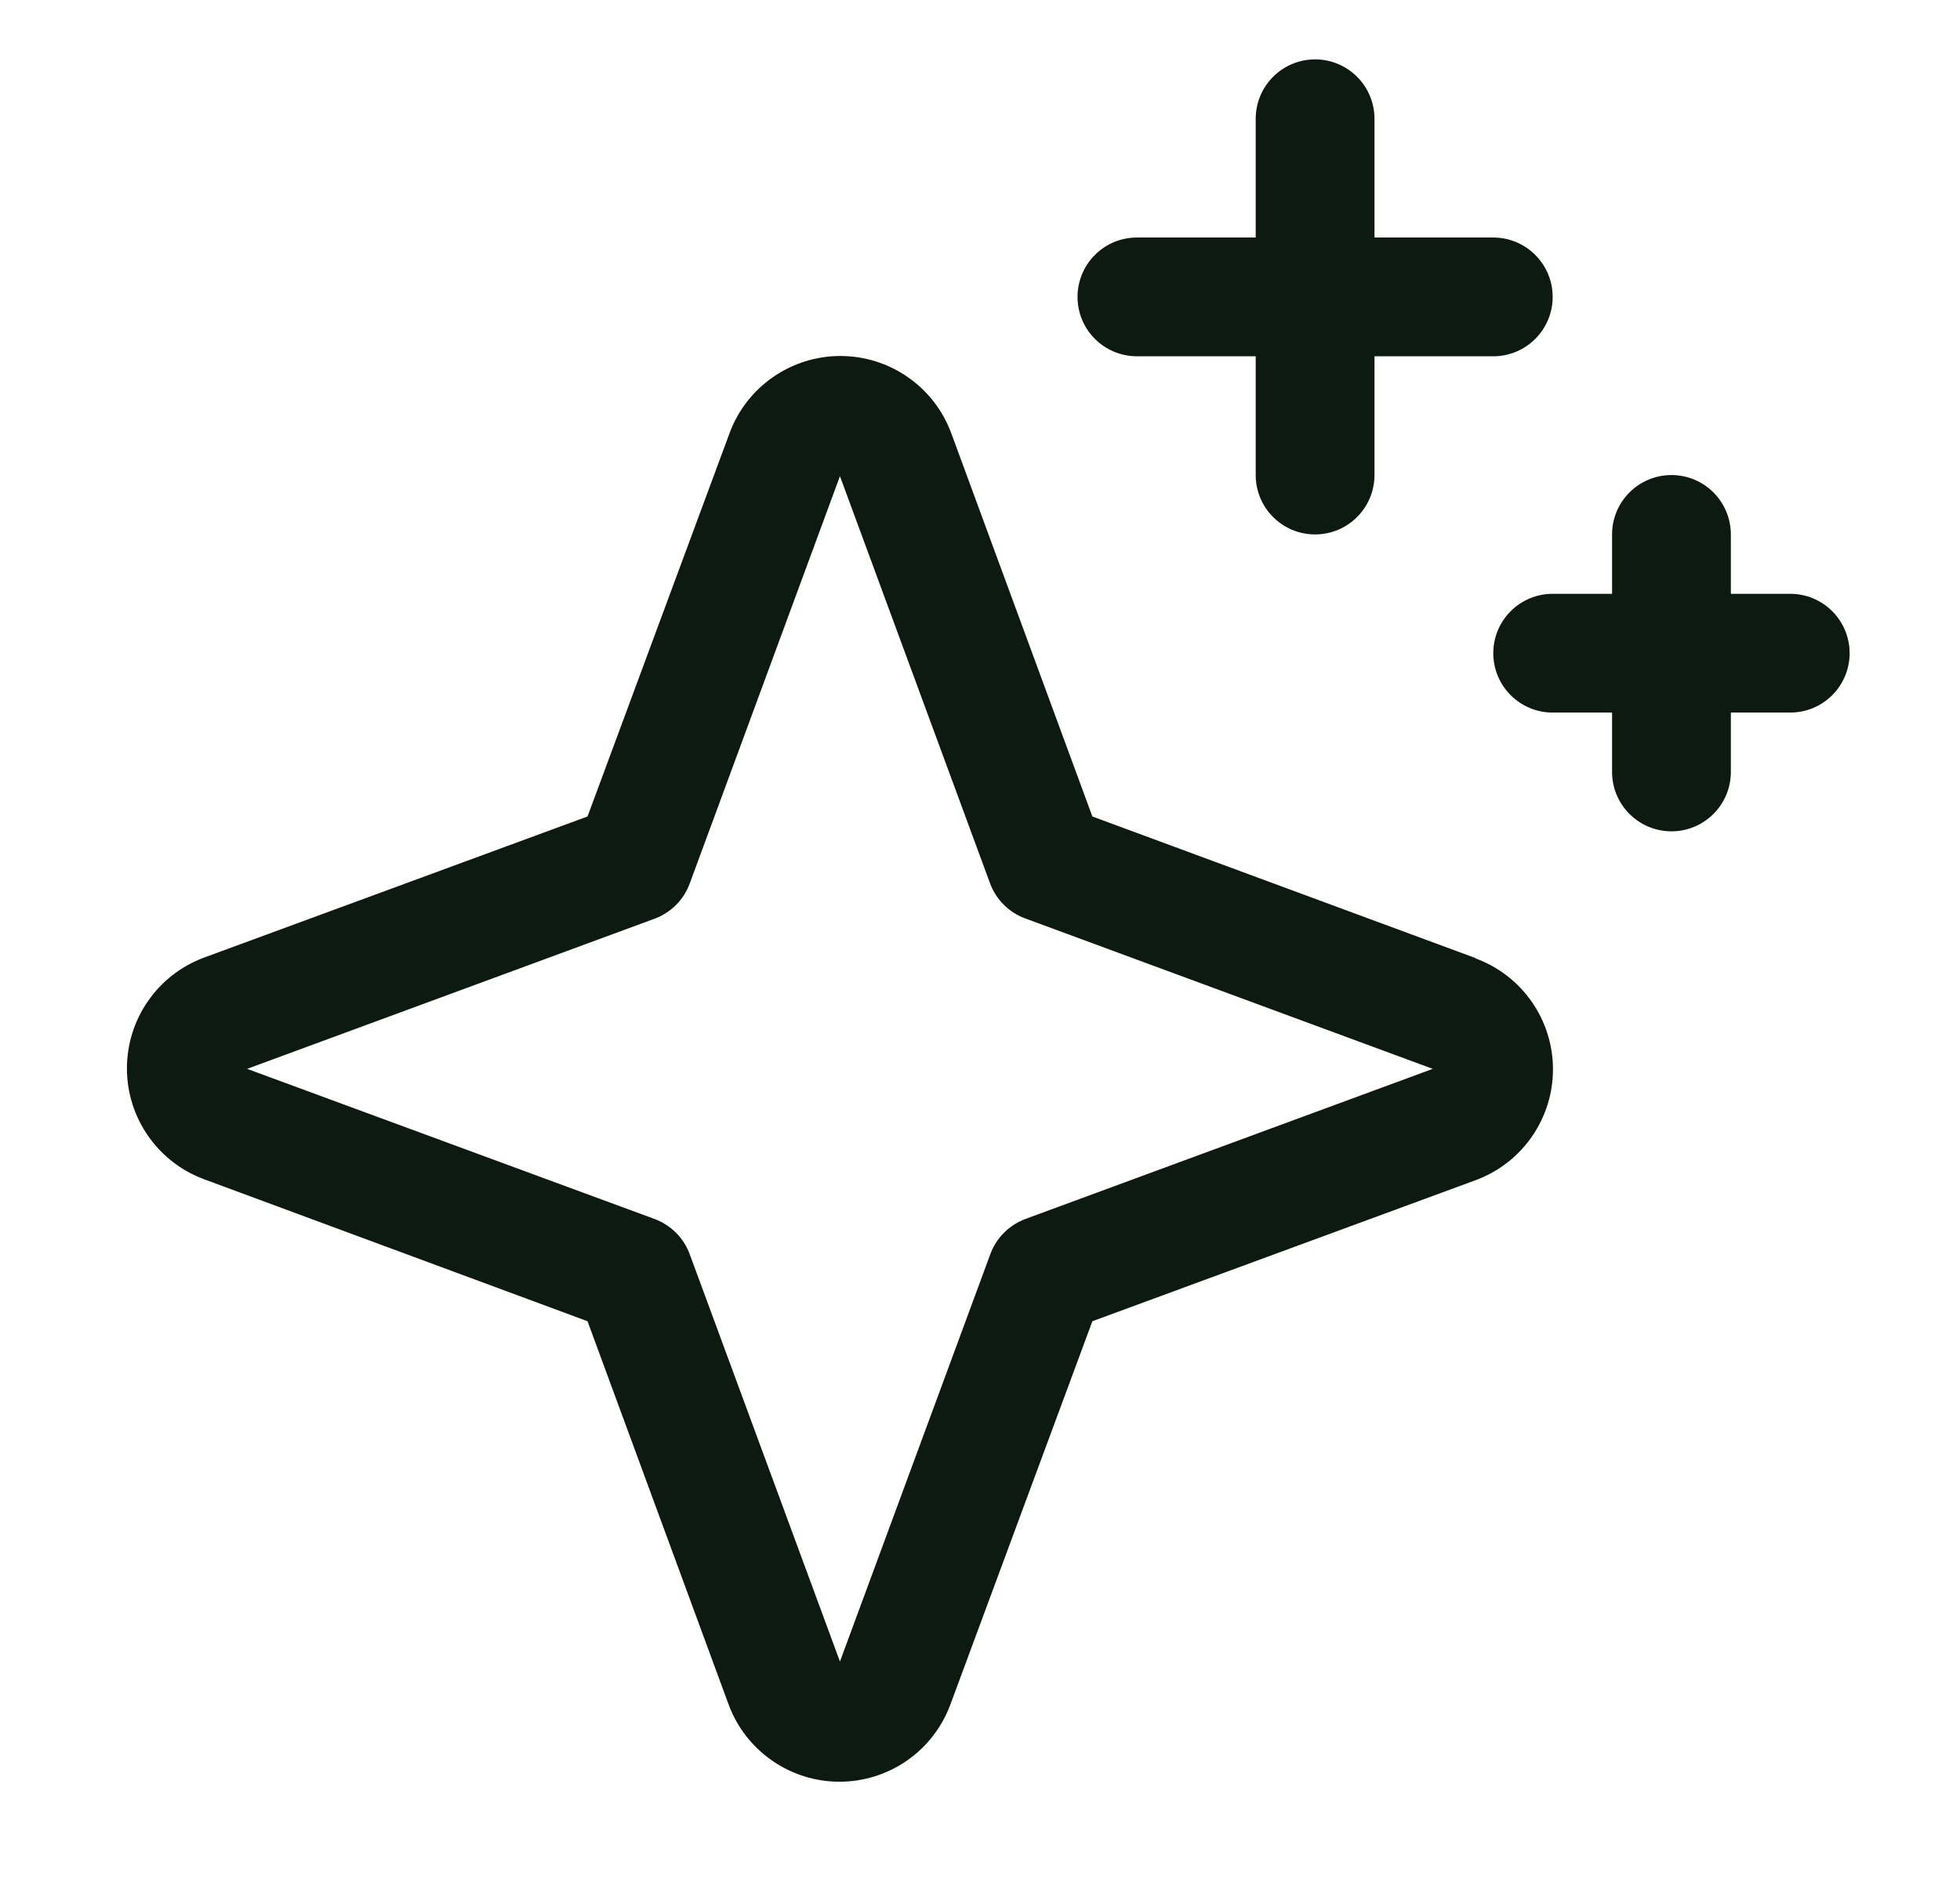 <svg width="33" height="32" viewBox="0 0 33 32" fill="none" xmlns="http://www.w3.org/2000/svg">
<path d="M24.839 16.133L18.392 13.75L16.017 7.298C15.876 6.915 15.622 6.586 15.288 6.353C14.954 6.12 14.556 5.995 14.149 5.995C13.742 5.995 13.345 6.12 13.011 6.353C12.677 6.586 12.422 6.915 12.282 7.298L9.892 13.75L3.439 16.125C3.057 16.266 2.727 16.52 2.495 16.854C2.262 17.188 2.137 17.585 2.137 17.992C2.137 18.4 2.262 18.797 2.495 19.131C2.727 19.465 3.057 19.719 3.439 19.86L9.892 22.25L12.267 28.703C12.407 29.085 12.662 29.414 12.996 29.647C13.33 29.88 13.727 30.005 14.134 30.005C14.541 30.005 14.939 29.88 15.273 29.647C15.607 29.414 15.861 29.085 16.002 28.703L18.392 22.25L24.844 19.875C25.226 19.734 25.556 19.48 25.789 19.146C26.022 18.812 26.147 18.415 26.147 18.008C26.147 17.6 26.022 17.203 25.789 16.869C25.556 16.535 25.226 16.281 24.844 16.14L24.839 16.133ZM17.267 20.527C17.131 20.578 17.008 20.656 16.905 20.759C16.803 20.861 16.724 20.984 16.674 21.12L14.142 27.981L11.614 21.125C11.564 20.988 11.485 20.863 11.382 20.76C11.278 20.657 11.154 20.577 11.017 20.527L4.161 18L11.017 15.473C11.154 15.423 11.278 15.343 11.382 15.24C11.485 15.137 11.564 15.012 11.614 14.875L14.142 8.019L16.669 14.875C16.719 15.011 16.798 15.134 16.901 15.236C17.003 15.339 17.126 15.418 17.262 15.467L24.123 18L17.267 20.527ZM18.142 5C18.142 4.735 18.247 4.48 18.435 4.293C18.622 4.105 18.877 4 19.142 4H21.142V2C21.142 1.735 21.247 1.48 21.435 1.293C21.622 1.105 21.877 1 22.142 1C22.407 1 22.661 1.105 22.849 1.293C23.036 1.48 23.142 1.735 23.142 2V4H25.142C25.407 4 25.661 4.105 25.849 4.293C26.036 4.48 26.142 4.735 26.142 5C26.142 5.265 26.036 5.52 25.849 5.707C25.661 5.895 25.407 6 25.142 6H23.142V8C23.142 8.265 23.036 8.52 22.849 8.707C22.661 8.895 22.407 9 22.142 9C21.877 9 21.622 8.895 21.435 8.707C21.247 8.52 21.142 8.265 21.142 8V6H19.142C18.877 6 18.622 5.895 18.435 5.707C18.247 5.52 18.142 5.265 18.142 5ZM31.142 11C31.142 11.265 31.036 11.52 30.849 11.707C30.661 11.895 30.407 12 30.142 12H29.142V13C29.142 13.265 29.036 13.52 28.849 13.707C28.661 13.895 28.407 14 28.142 14C27.877 14 27.622 13.895 27.435 13.707C27.247 13.52 27.142 13.265 27.142 13V12H26.142C25.877 12 25.622 11.895 25.435 11.707C25.247 11.52 25.142 11.265 25.142 11C25.142 10.735 25.247 10.48 25.435 10.293C25.622 10.105 25.877 10 26.142 10H27.142V9C27.142 8.735 27.247 8.48 27.435 8.293C27.622 8.105 27.877 8 28.142 8C28.407 8 28.661 8.105 28.849 8.293C29.036 8.48 29.142 8.735 29.142 9V10H30.142C30.407 10 30.661 10.105 30.849 10.293C31.036 10.48 31.142 10.735 31.142 11Z" fill="#0D1A12"/>
</svg>
